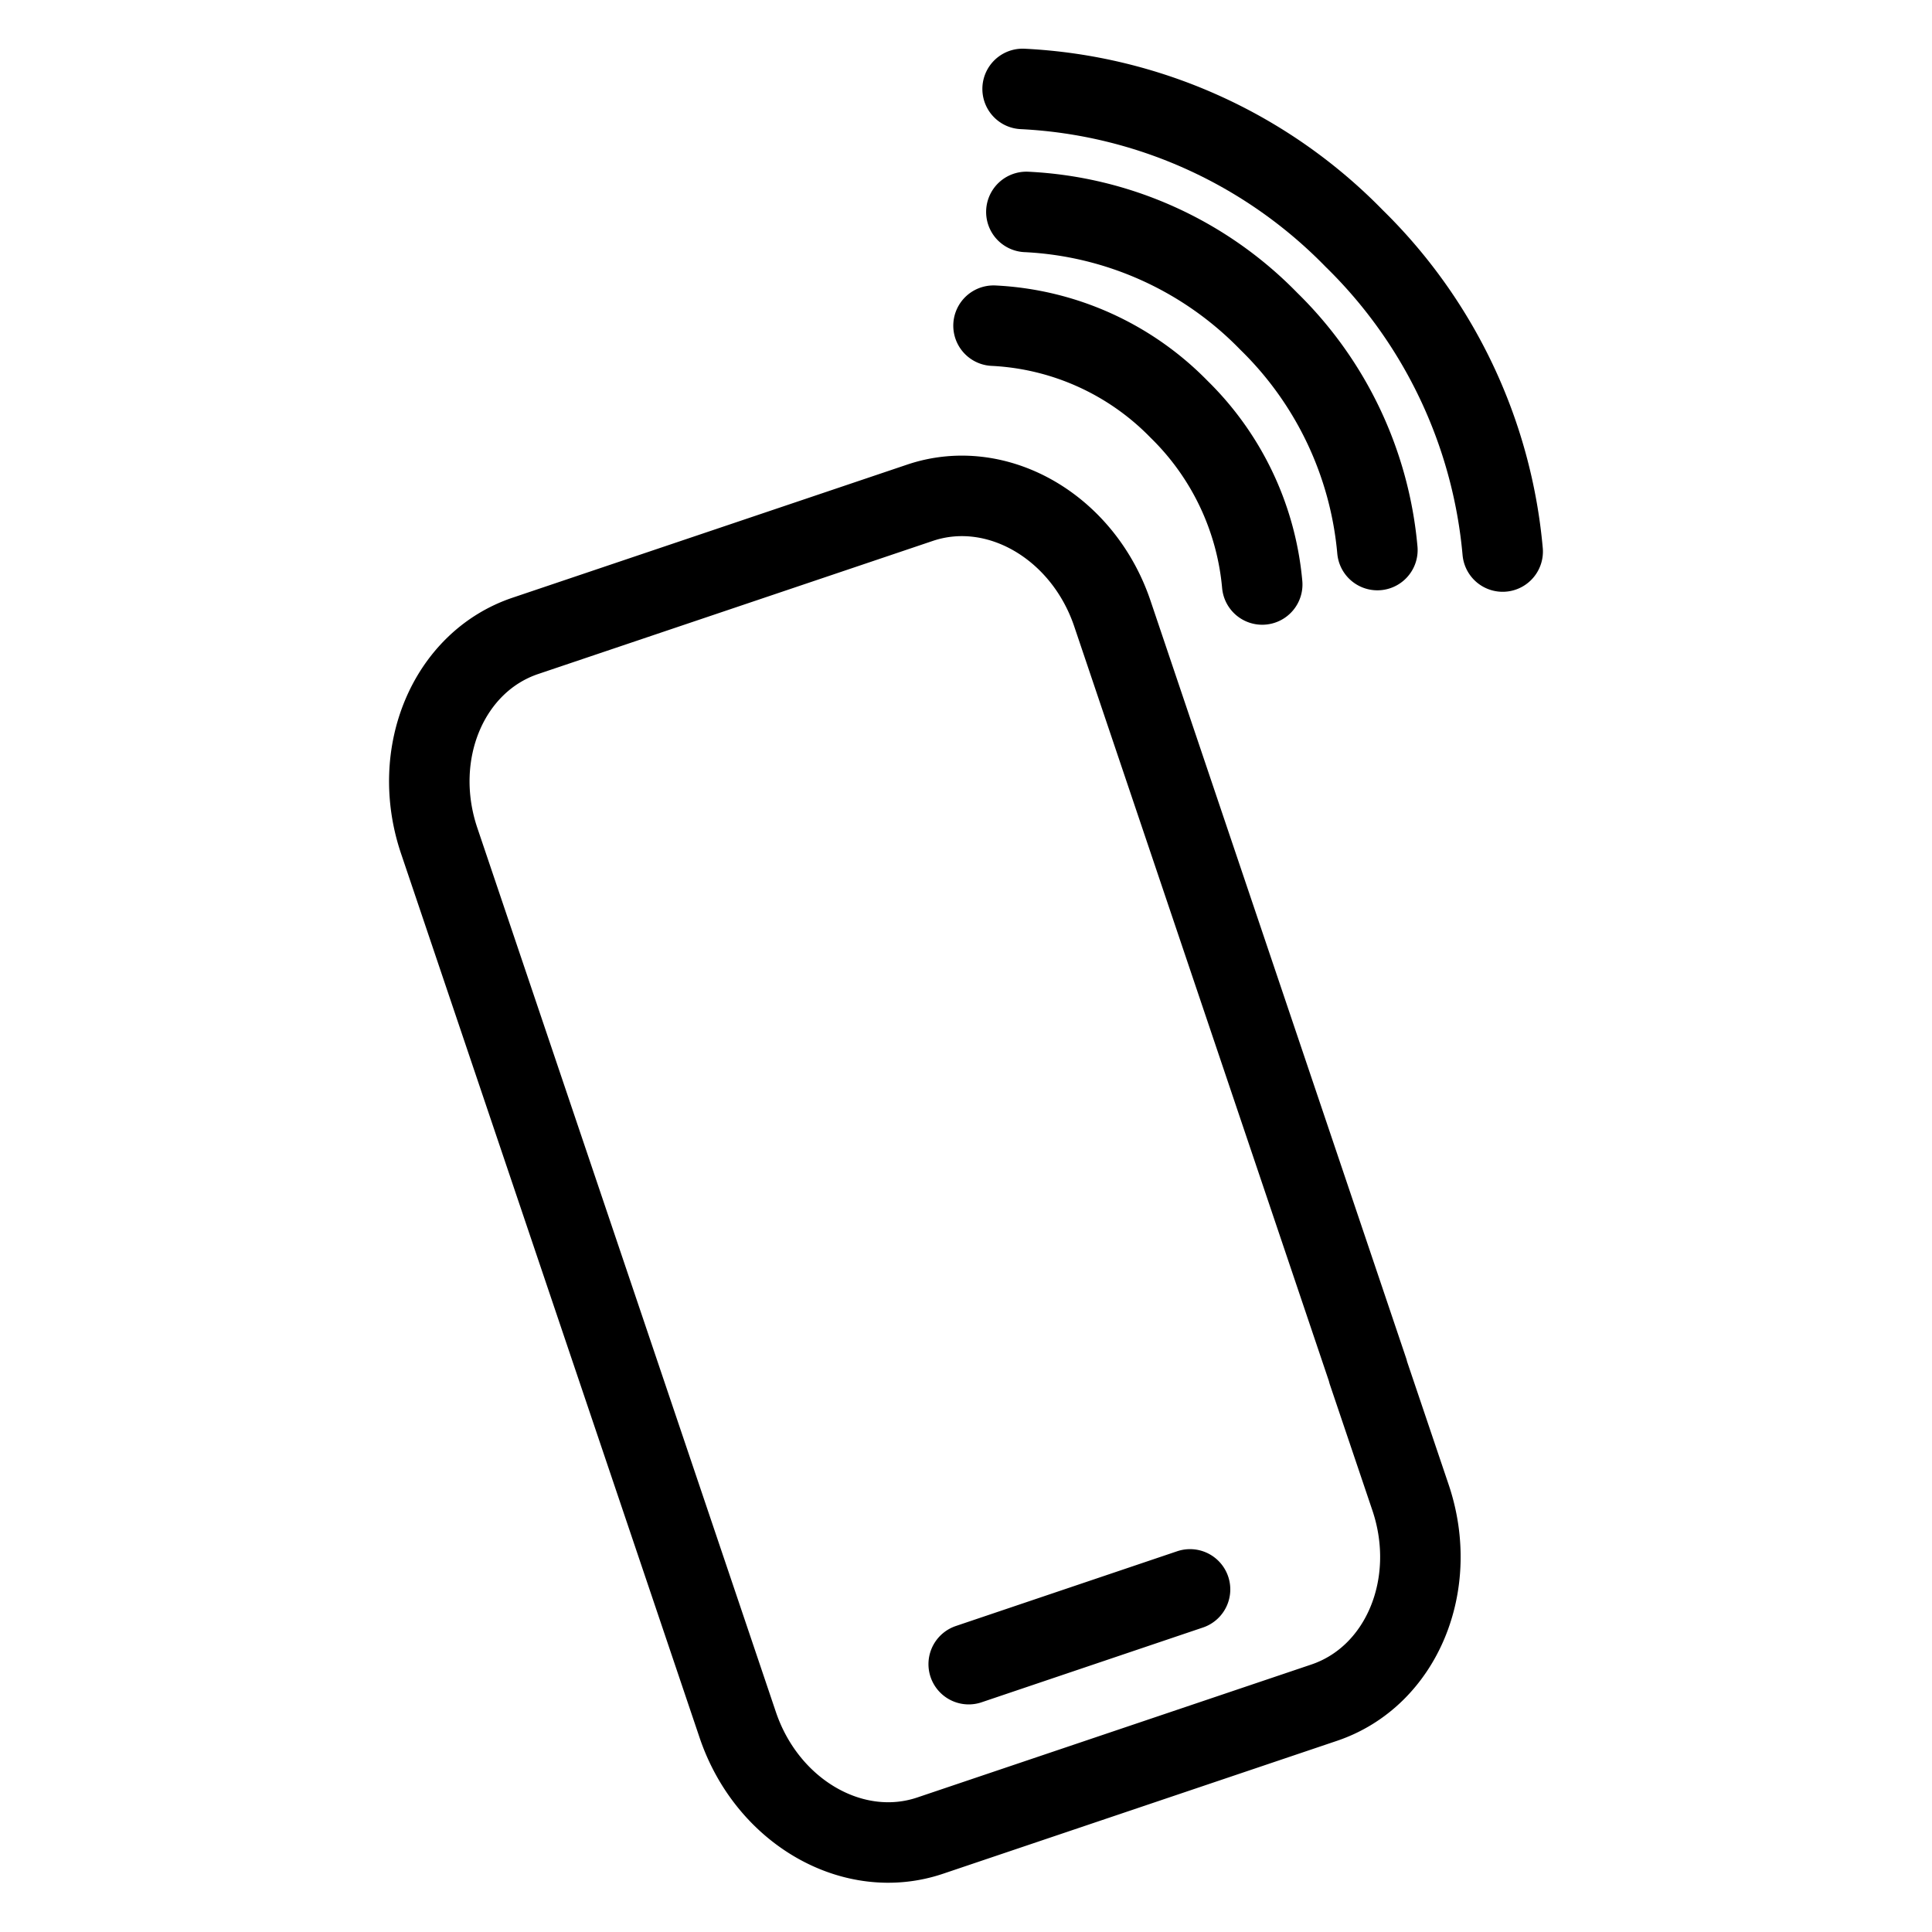 <svg width="72" height="72" fill="none" xmlns="http://www.w3.org/2000/svg"><path d="m50.977 51.082-9.523-28.219c-1.098-3.246-4.314-5.095-7.176-4.124l-14.694 4.956c-2.875.966-4.314 4.386-3.217 7.636l11.127 32.95c1.098 3.25 4.314 5.095 7.176 4.125l14.677-4.952c2.875-.97 4.314-4.39 3.221-7.64l-1.583-4.686M36.101 62.018l8.248-2.786M37.026 12.137a10.359 10.359 0 0 1 6.914 3.115 10.443 10.443 0 0 1 3.099 6.53M38.25 7.898a13.508 13.508 0 0 1 9.033 4.074 13.609 13.609 0 0 1 4.048 8.527" stroke="#000" stroke-width="3" stroke-linecap="round" stroke-linejoin="round"/><path d="M38.11 3.314a18.531 18.531 0 0 1 12.356 5.572A18.645 18.645 0 0 1 56 20.554" stroke="#000" stroke-width="3" stroke-linecap="round" stroke-linejoin="round"/></svg>
